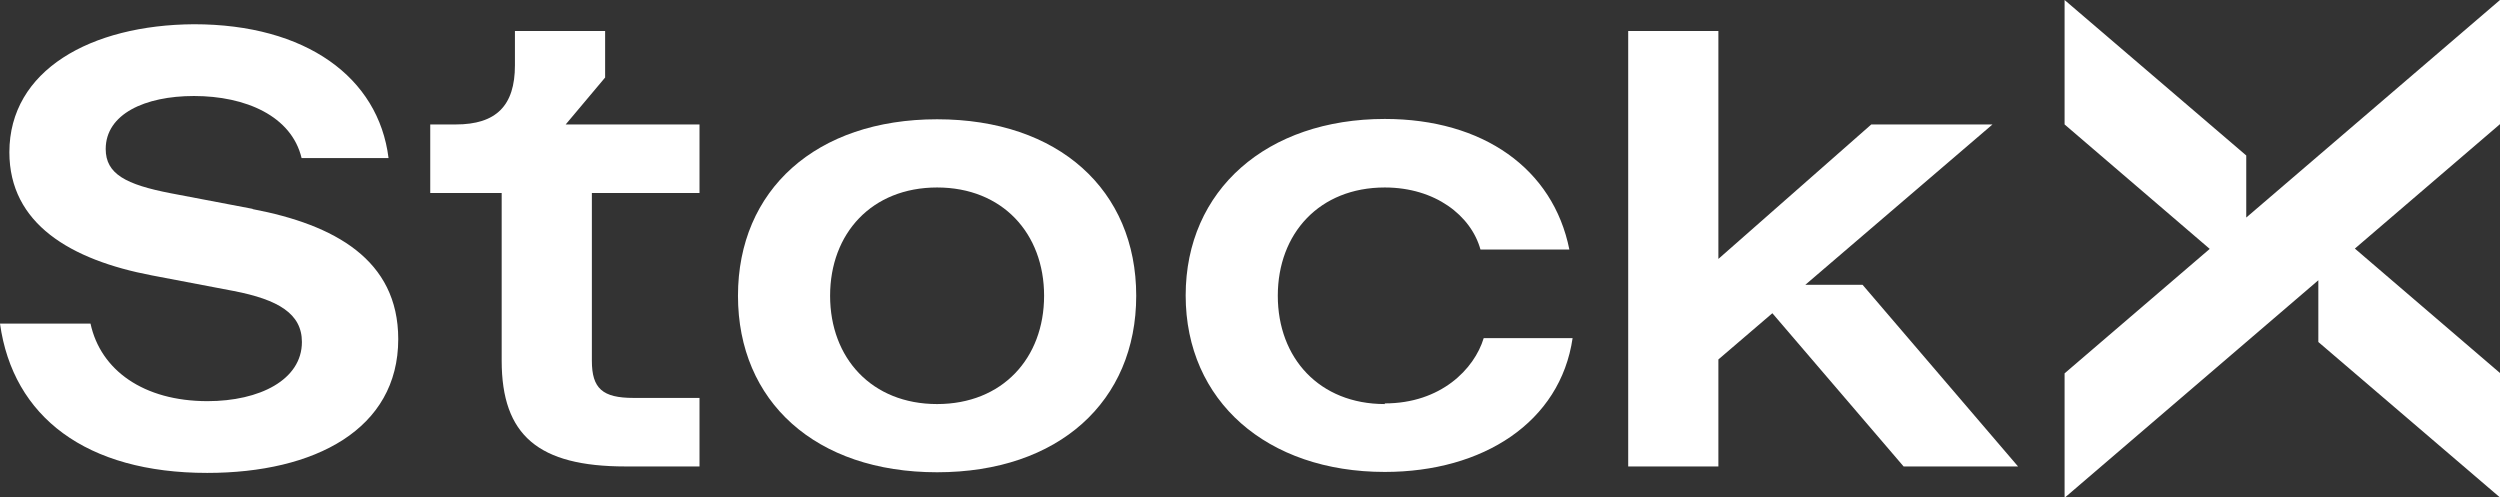 <?xml version="1.0" encoding="UTF-8"?> <svg xmlns="http://www.w3.org/2000/svg" id="Layer_1" data-name="Layer 1" viewBox="0 0 77.34 15.39"><rect x="0" y="0" width="77.34" height="15.39" fill="#333333" stroke="none"/><defs><style> .cls-1 { fill: #fff; } </style></defs><path id="X" class="cls-1" d="M71.72,10.58l5.62,4.81v-3.85l-4.49-3.85,4.49-3.85V0l-7.85,6.73v-1.92L63.87,0v3.85l4.49,3.85-4.49,3.85v3.85l7.85-6.73v1.92Z"></path><path id="S" class="cls-1" d="M7.81,6.46l-2.52-.48c-1.4-.27-2.02-.6-2.02-1.37,0-1.08,1.21-1.64,2.73-1.64,1.6,0,3.02.62,3.33,1.92h2.69c-.31-2.5-2.56-4.14-6.02-4.14C2.81.77.29,2.17.29,4.71c0,2.21,1.89,3.33,4.41,3.81l2.52.48c1.4.27,2.12.71,2.12,1.58,0,1.17-1.31,1.83-2.92,1.83-1.98,0-3.31-.96-3.62-2.4H0c.4,2.89,2.67,4.62,6.41,4.62,3.33,0,5.91-1.35,5.91-4.14,0-2.46-1.98-3.54-4.5-4.02Z"></path><path id="t" class="cls-1" d="M18.72,2.4V.96h-2.79v1.06c0,1.25-.58,1.83-1.83,1.83h-.79v2.12h2.21v5.19c0,2.31,1.14,3.27,3.83,3.27h2.29v-2.12h-2.04c-.96,0-1.29-.29-1.29-1.15v-5.19h3.33v-2.12h-4.14l1.21-1.44Z"></path><path id="c" class="cls-1" d="M42.84,12.5c-2.02,0-3.31-1.42-3.31-3.35s1.29-3.35,3.31-3.35c1.56,0,2.67.87,2.96,1.92h2.75c-.5-2.5-2.67-4.04-5.71-4.04-3.64,0-6.16,2.19-6.16,5.46s2.52,5.46,6.16,5.46c3.04,0,5.43-1.54,5.81-4.14h-2.75c-.29.96-1.33,2.02-3.06,2.02Z"></path><path id="o" class="cls-1" d="M28.99,3.69c-3.75,0-6.16,2.19-6.16,5.46s2.4,5.46,6.16,5.46,6.16-2.19,6.16-5.46-2.4-5.46-6.16-5.46ZM28.99,12.5c-2.02,0-3.31-1.42-3.31-3.35s1.29-3.35,3.31-3.35,3.31,1.42,3.31,3.35-1.29,3.35-3.31,3.35Z"></path><path id="k" class="cls-1" d="M55.85,8.81l5.79-4.96h-3.75l-4.73,4.16V.96h-2.79v13.47h2.79v-3.31l1.67-1.43,4.06,4.74h3.54l-4.81-5.62h-1.77Z"></path></svg> 
